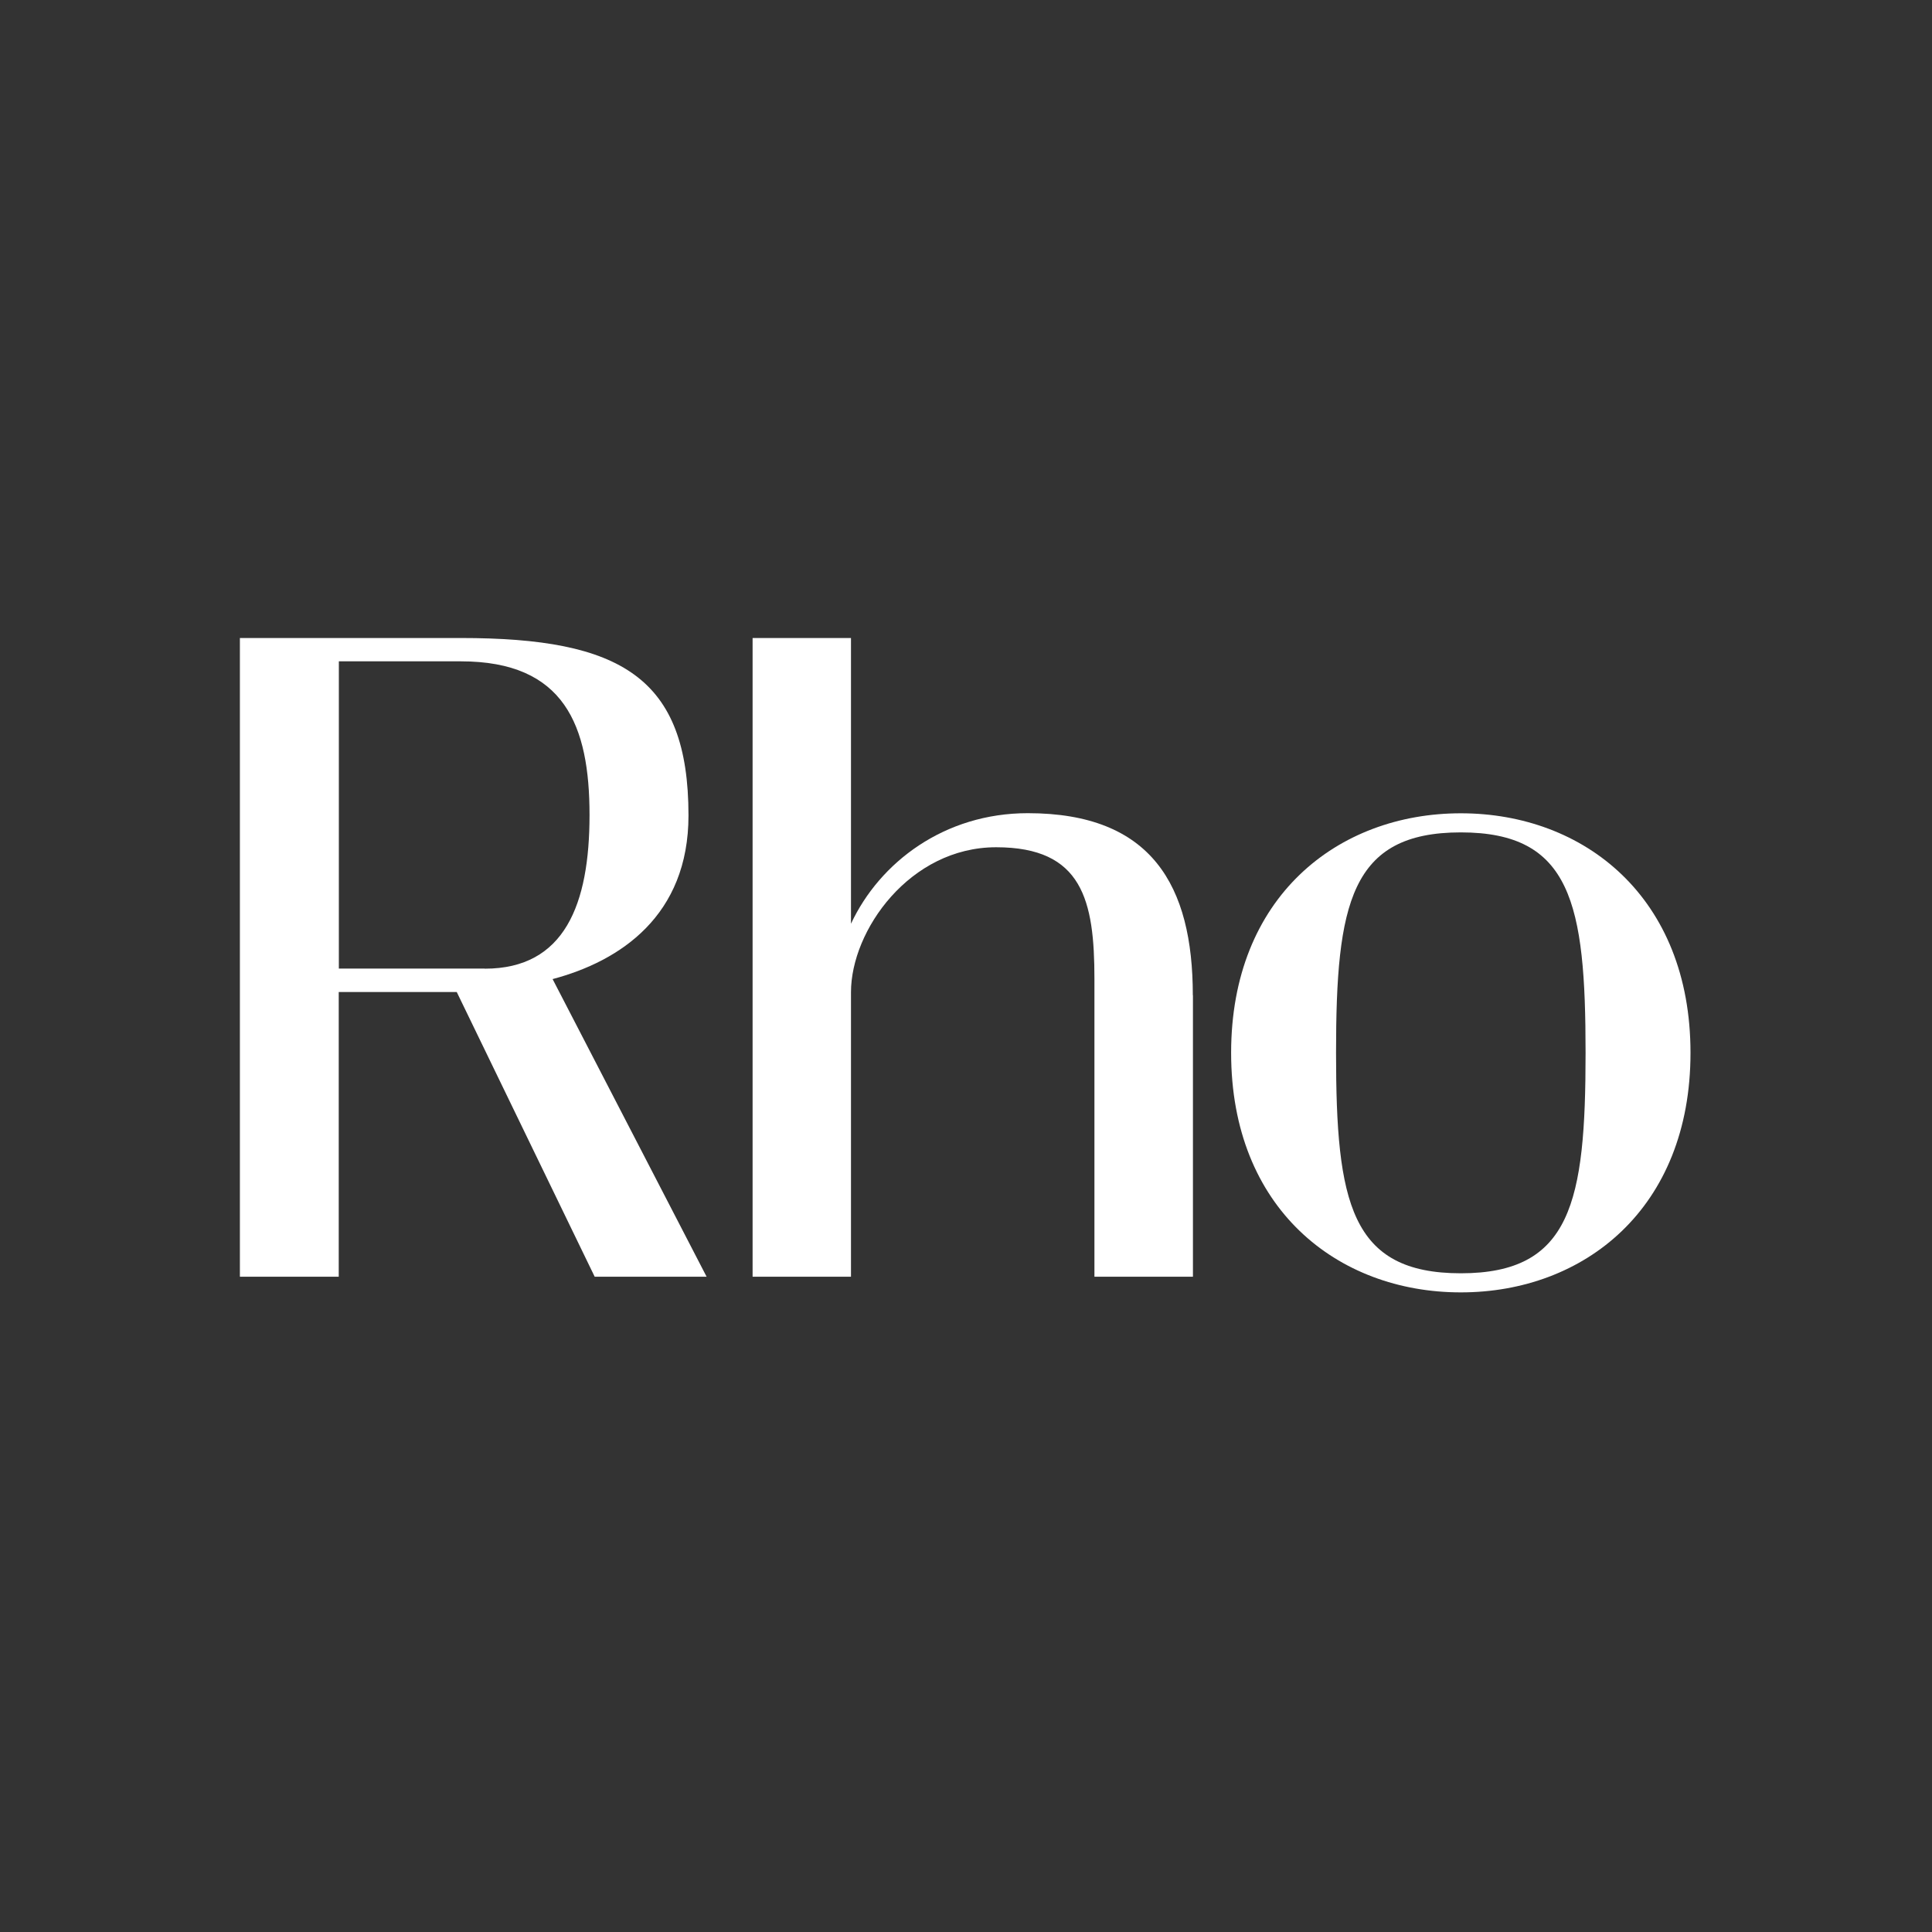 <svg width="1200" height="1200" viewBox="0 0 1200 1200" fill="none" xmlns="http://www.w3.org/2000/svg">
<rect x="0" y="0" width="1200" height="1200" fill="#333333" stroke="none"/>
<g clip-path="url(#clip0_8107_30717)">
<path d="M301.137 601.666C350.781 601.666 366.166 561.611 366.166 506.216C366.166 450.821 350.781 410.766 286.251 410.766H210.467V601.595H301.137V601.666ZM283.616 616.154H210.396V792.993H149V396.278H286.251C385.539 396.278 427.633 420.637 427.633 506.5C427.633 568.713 385.254 596.979 343.231 608.129L438.887 792.993H369.371L283.687 616.154H283.616Z" fill="white"/>
<path d="M740.953 618.214V792.993H679.771V608.129C679.771 559.196 672.363 526.243 618.731 526.243C565.098 526.243 528.56 577.875 528.56 616.296V792.993H467.448V396.278H528.56V573.755C546.437 535.547 586.608 505.08 638.389 505.08C715.312 505.08 740.882 549.964 740.882 618.214" fill="white"/>
<path d="M907.336 517.011C838.817 517.011 829.843 561.114 829.843 653.936C829.843 746.759 838.817 790.862 907.336 790.862C975.854 790.862 984.829 746.759 984.829 653.936C984.829 561.114 975.854 517.011 907.336 517.011ZM907.336 802.722C830.769 802.722 764.672 750.665 764.672 653.936C764.672 557.208 830.769 505.151 907.336 505.151C983.903 505.151 1050 557.208 1050 653.936C1050 750.665 983.903 802.722 907.336 802.722Z" fill="white"/>
</g>
<defs>
<clipPath id="clip0_8107_30717">
<rect width="901" height="406.445" fill="white" transform="translate(149 396.278)"/>
</clipPath>
</defs>
</svg>
